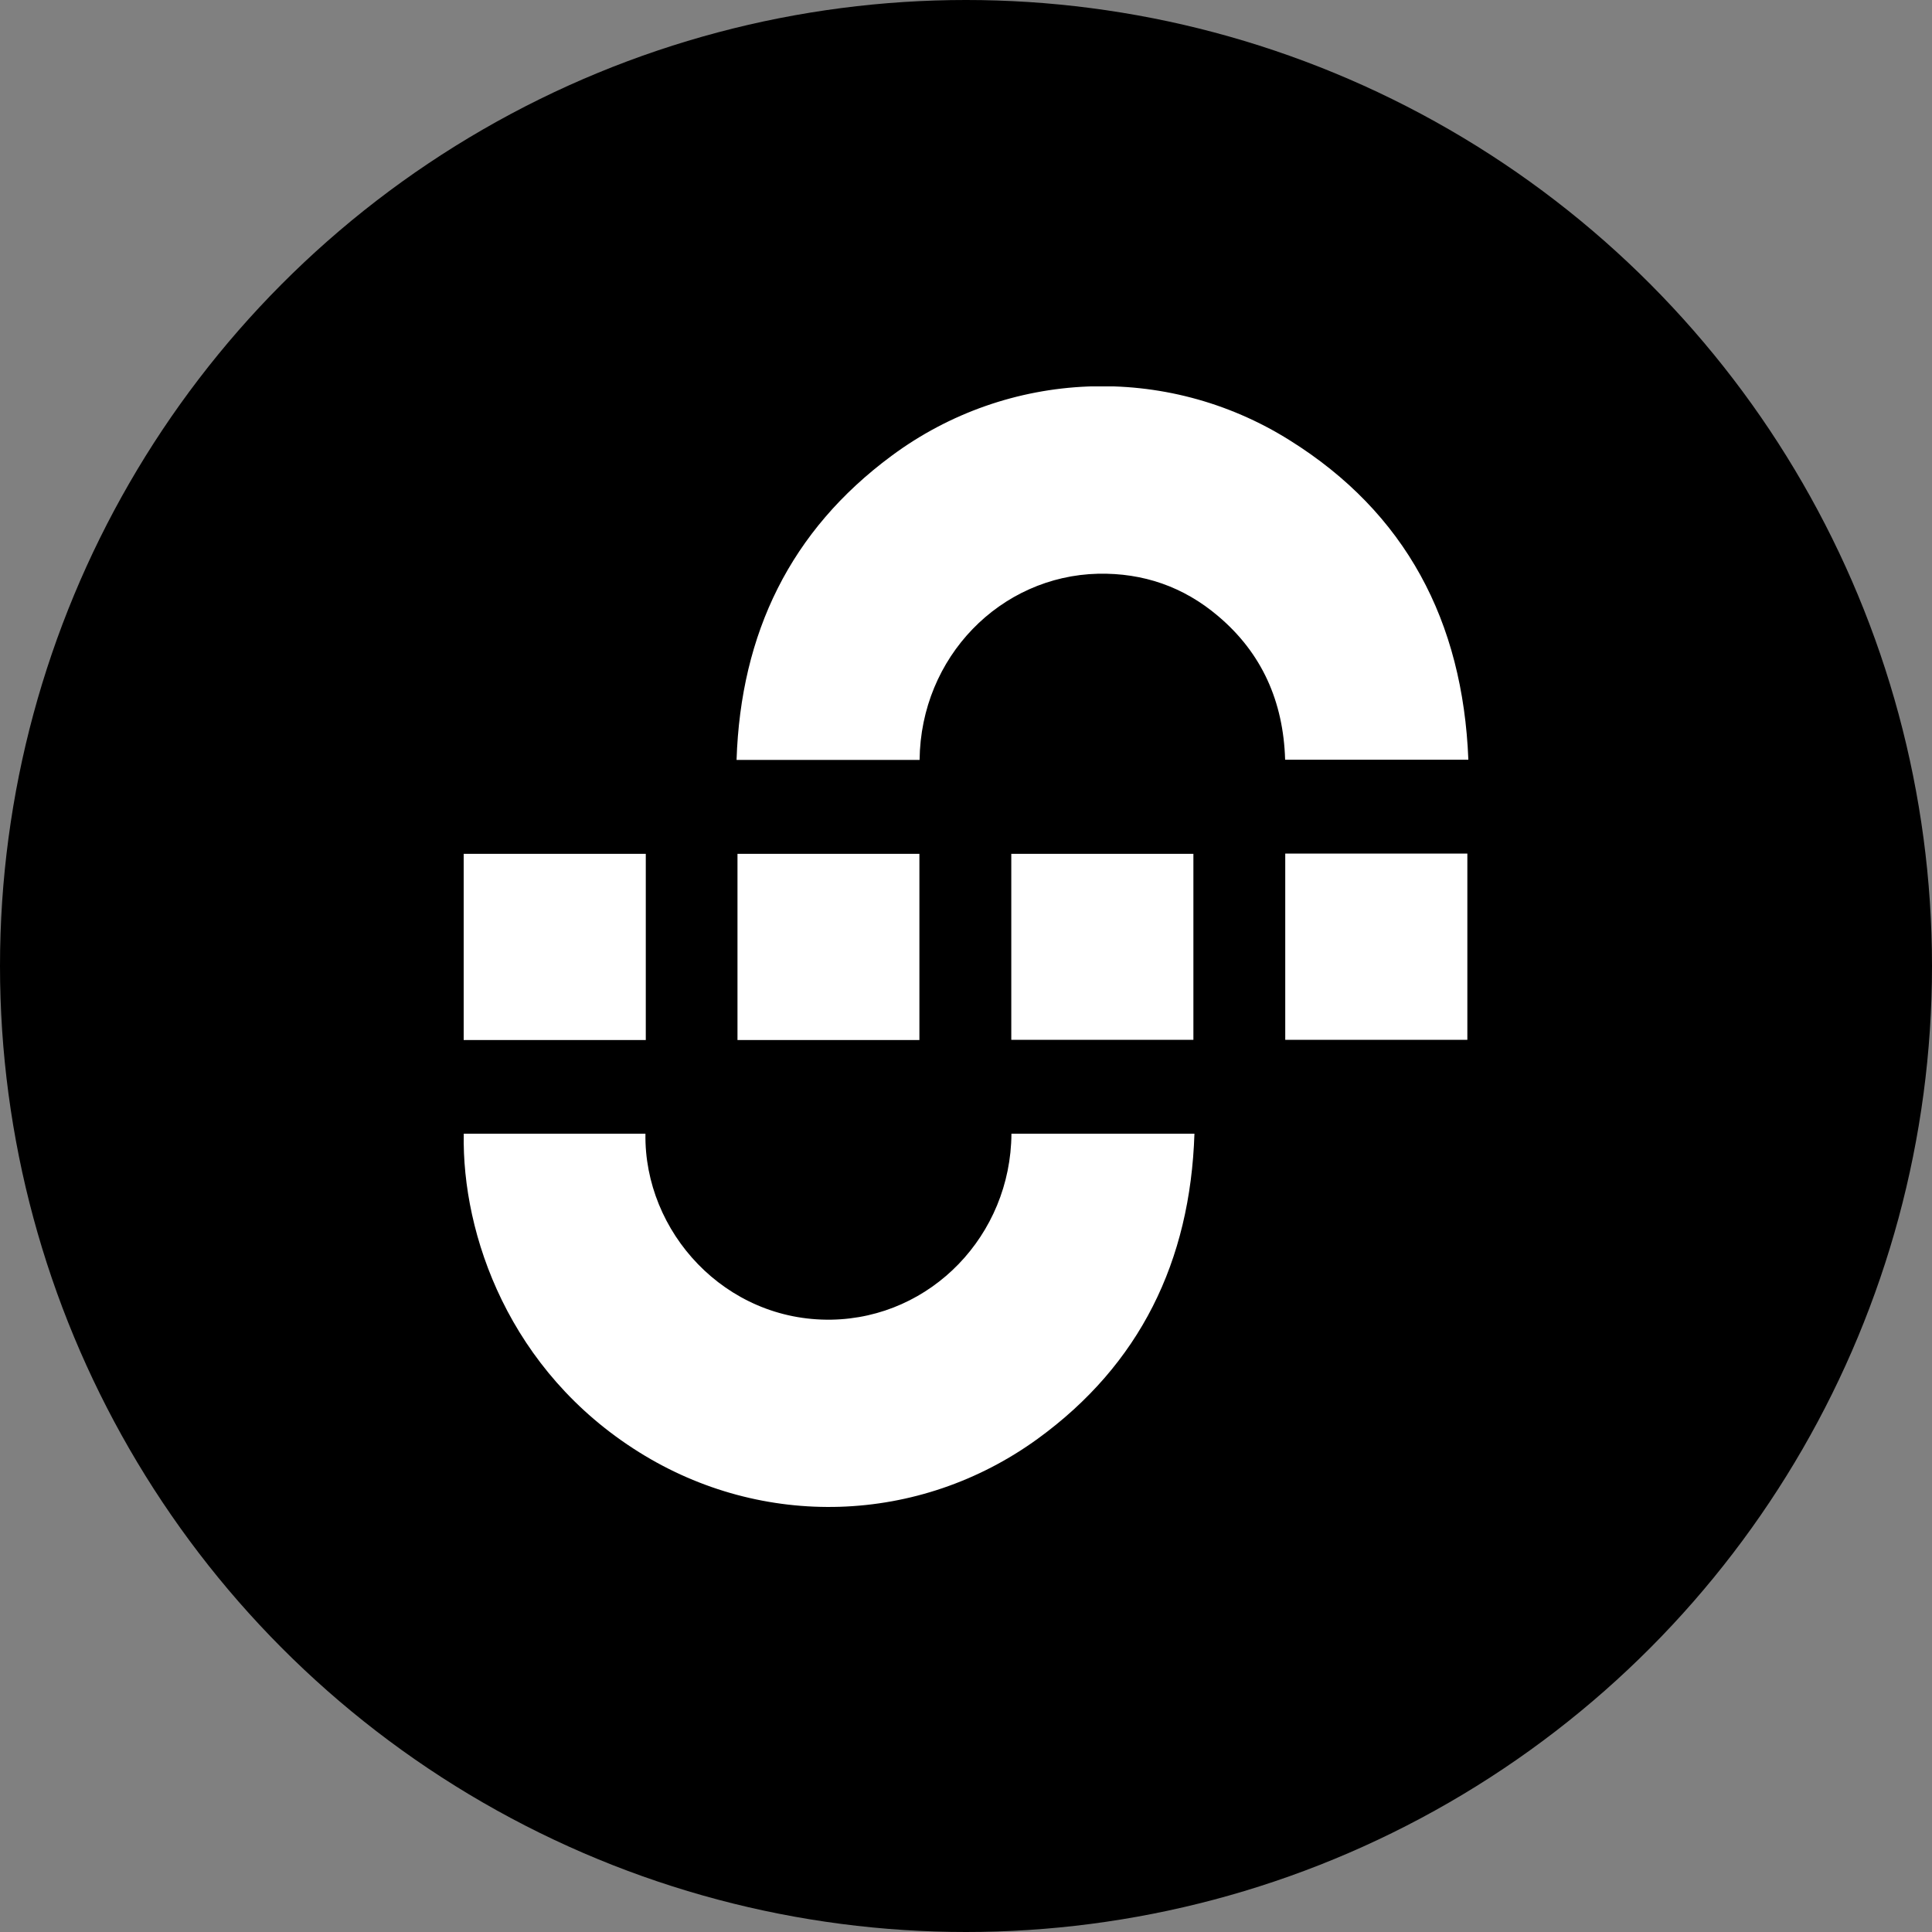 <svg width="50" height="50" viewBox="0 0 50 50" fill="none" xmlns="http://www.w3.org/2000/svg">
<rect x="0" y="0" width="50" height="50" fill="#808080" stroke="none"/>
<g clip-path="url(#clip0_943_263)">
<circle cx="25" cy="25" r="25" fill="black"/>
<g clip-path="url(#clip1_943_263)">
<path d="M16.704 29.34C16.664 31.879 18.763 34.199 21.519 34.153C24.099 34.107 26.159 31.966 26.176 29.34C27.743 29.34 29.31 29.34 30.912 29.34C30.804 32.649 29.497 35.316 26.855 37.236C23.776 39.469 19.731 39.579 16.54 37.583C13.178 35.483 11.951 31.955 12.002 29.34C13.569 29.34 15.136 29.34 16.704 29.34Z" fill="white"/>
<path d="M23.799 19.667C22.226 19.667 20.658 19.667 19.062 19.667C19.17 16.381 20.46 13.732 23.069 11.8C26.084 9.561 30.17 9.381 33.378 11.395C36.377 13.269 37.859 16.075 38.001 19.661C36.4 19.661 34.832 19.661 33.259 19.661C33.214 18.157 32.66 16.902 31.522 15.942C30.628 15.184 29.587 14.825 28.421 14.848C25.892 14.906 23.827 17 23.799 19.667Z" fill="white"/>
<path d="M16.713 22.097C16.713 23.705 16.713 25.307 16.713 26.916C15.146 26.916 13.579 26.916 12 26.916C12 25.313 12 23.711 12 22.097C13.567 22.097 15.129 22.097 16.713 22.097Z" fill="white"/>
<path d="M23.794 26.916C22.221 26.916 20.653 26.916 19.086 26.916C19.086 25.307 19.086 23.711 19.086 22.097C20.653 22.097 22.221 22.097 23.794 22.097C23.794 23.693 23.794 25.296 23.794 26.916Z" fill="white"/>
<path d="M26.172 26.91C26.172 25.302 26.172 23.705 26.172 22.097C27.745 22.097 29.312 22.097 30.885 22.097C30.885 23.705 30.885 25.302 30.885 26.91C29.324 26.91 27.756 26.91 26.172 26.91Z" fill="white"/>
<path d="M33.262 26.91C33.262 25.302 33.262 23.699 33.262 22.091C34.829 22.091 36.396 22.091 37.975 22.091C37.975 23.693 37.975 25.296 37.975 26.91C36.408 26.91 34.846 26.91 33.262 26.91Z" fill="white"/>
</g>
</g>
<defs>
<clipPath id="clip0_943_263">
<rect width="50" height="50" fill="white"/>
</clipPath>
<clipPath id="clip1_943_263">
<rect width="26" height="29" fill="white" transform="translate(12 10)"/>
</clipPath>
</defs>
</svg>
